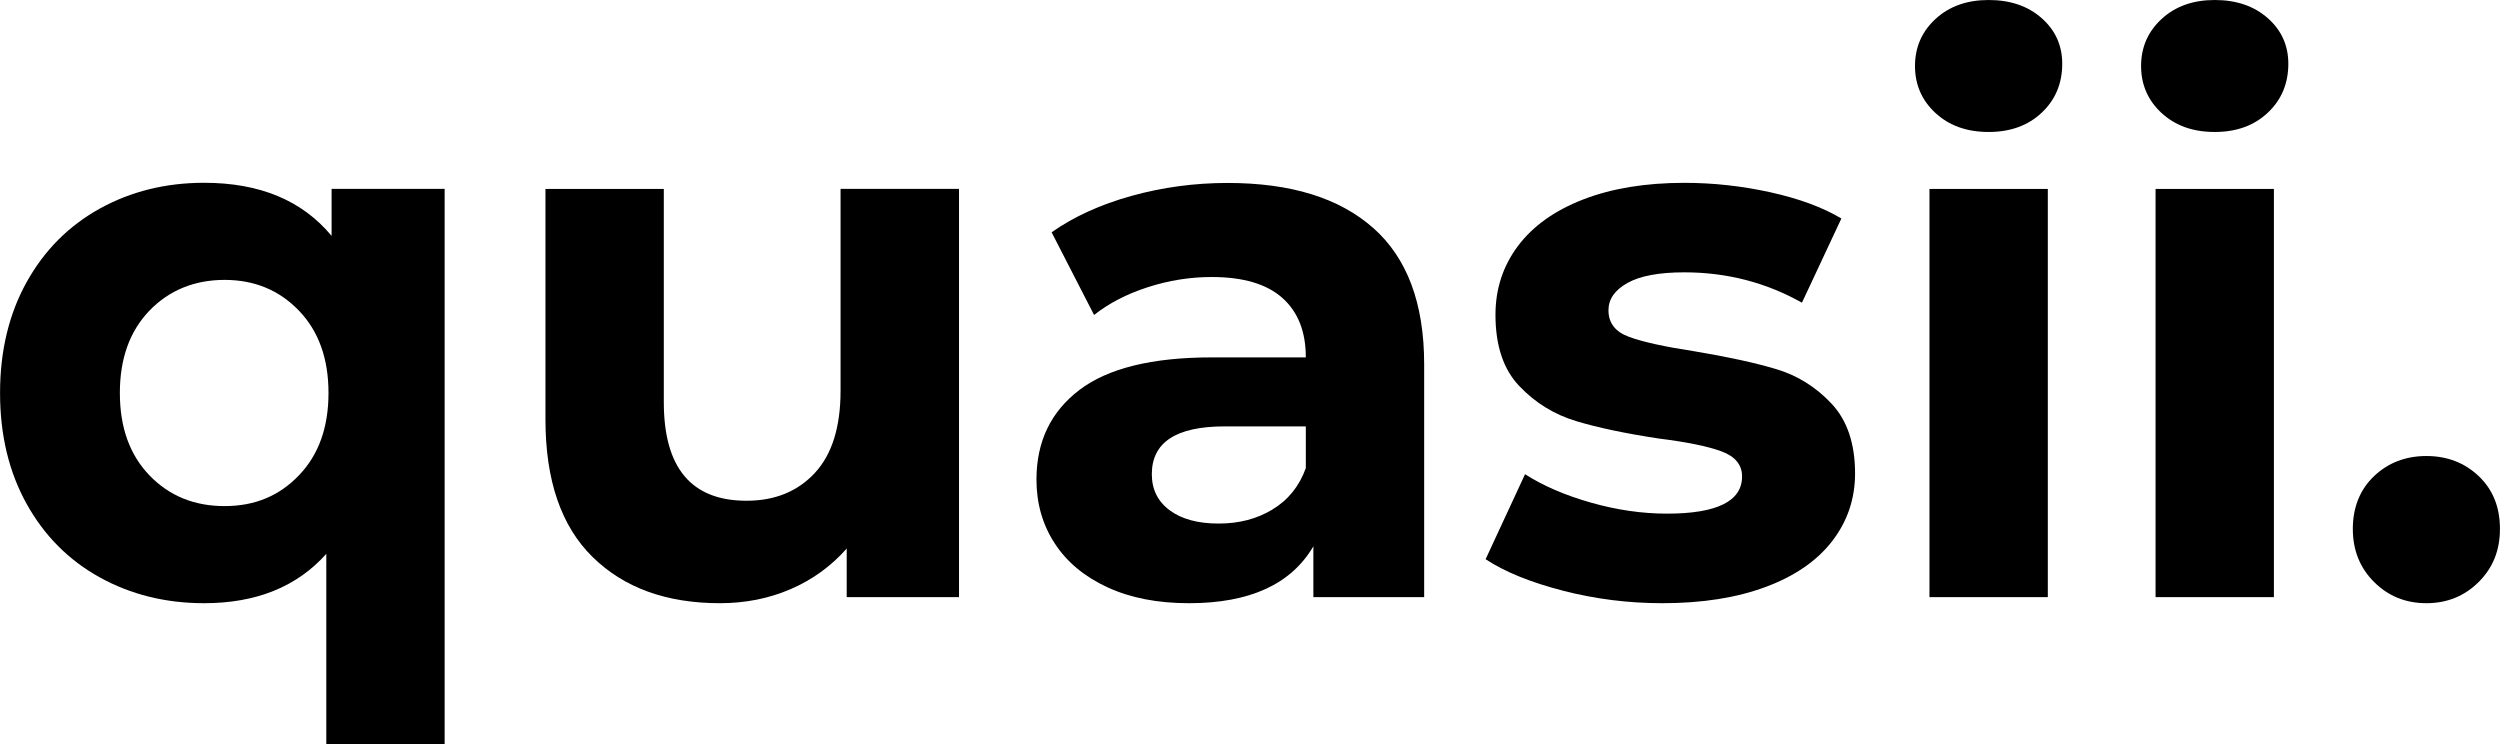 <?xml version="1.0" encoding="UTF-8"?>
<svg xmlns="http://www.w3.org/2000/svg" id="Layer_2" data-name="Layer 2" viewBox="0 0 443.84 132.14">
  <g id="Outlined">
    <g>
      <path d="M78.94,33.54v98.6h-21.01v-33.81c-5.21,5.84-12.44,8.76-21.69,8.76-6.83,0-13-1.53-18.52-4.58-5.52-3.05-9.86-7.41-13-13.07-3.14-5.66-4.71-12.21-4.71-19.67s1.57-14.01,4.71-19.67c3.14-5.66,7.48-10.01,13-13.07,5.52-3.05,11.7-4.58,18.52-4.58,9.88,0,17.42,3.14,22.63,9.43v-8.35h20.07ZM53.07,84.39c3.5-3.64,5.25-8.51,5.25-14.62s-1.75-10.98-5.25-14.62-7.9-5.46-13.2-5.46-9.83,1.82-13.34,5.46c-3.5,3.64-5.25,8.51-5.25,14.62s1.75,10.98,5.25,14.62c3.5,3.64,7.95,5.46,13.34,5.46s9.7-1.82,13.2-5.46Z"></path>
      <path d="M170.26,33.54v72.47h-19.94v-8.62c-2.78,3.14-6.11,5.55-9.97,7.21-3.86,1.66-8.04,2.49-12.53,2.49-9.52,0-17.06-2.74-22.63-8.22-5.57-5.48-8.35-13.6-8.35-24.38v-40.95h21.01v37.85c0,11.68,4.89,17.51,14.68,17.51,5.03,0,9.07-1.64,12.12-4.92,3.05-3.28,4.58-8.15,4.58-14.62v-35.83h21.01Z"></path>
      <path d="M243.81,40.48c6.02,5.34,9.03,13.4,9.03,24.18v41.35h-19.67v-9.02c-3.95,6.74-11.31,10.1-22.09,10.1-5.57,0-10.4-.94-14.48-2.83-4.09-1.89-7.21-4.49-9.36-7.81-2.16-3.32-3.23-7.09-3.23-11.31,0-6.74,2.54-12.03,7.61-15.9,5.07-3.86,12.91-5.79,23.51-5.79h16.7c0-4.58-1.39-8.1-4.18-10.57-2.78-2.47-6.96-3.7-12.53-3.7-3.86,0-7.66.61-11.38,1.82-3.73,1.21-6.89,2.85-9.5,4.92l-7.54-14.68c3.95-2.78,8.69-4.94,14.21-6.47,5.52-1.53,11.2-2.29,17.04-2.29,11.22,0,19.85,2.67,25.86,8.01ZM225.9,90.45c2.78-1.66,4.76-4.11,5.93-7.34v-7.41h-14.41c-8.62,0-12.93,2.83-12.93,8.49,0,2.69,1.05,4.83,3.17,6.4,2.11,1.57,5.01,2.36,8.69,2.36s6.78-.83,9.56-2.49Z"></path>
      <path d="M277.49,104.87c-5.75-1.48-10.33-3.34-13.74-5.59l7-15.09c3.23,2.07,7.14,3.75,11.72,5.05,4.58,1.3,9.07,1.95,13.47,1.95,8.89,0,13.34-2.2,13.34-6.6,0-2.06-1.21-3.55-3.64-4.45-2.42-.9-6.15-1.66-11.18-2.29-5.93-.9-10.82-1.93-14.68-3.1-3.86-1.17-7.21-3.23-10.04-6.2-2.83-2.96-4.24-7.18-4.24-12.66,0-4.58,1.32-8.64,3.97-12.19,2.65-3.55,6.51-6.31,11.58-8.28,5.07-1.97,11.07-2.96,17.98-2.96,5.12,0,10.21.56,15.29,1.68,5.07,1.12,9.27,2.67,12.59,4.65l-7,14.95c-6.38-3.59-13.34-5.39-20.88-5.39-4.49,0-7.86.63-10.1,1.89-2.25,1.26-3.37,2.87-3.37,4.85,0,2.25,1.21,3.82,3.64,4.71,2.42.9,6.28,1.75,11.58,2.56,5.93.99,10.78,2.04,14.55,3.17,3.77,1.12,7.05,3.17,9.83,6.13,2.78,2.96,4.18,7.1,4.18,12.39,0,4.49-1.35,8.49-4.04,11.99-2.69,3.5-6.62,6.22-11.79,8.15-5.17,1.93-11.29,2.9-18.39,2.9-6.02,0-11.9-.74-17.65-2.22Z"></path>
      <path d="M343.62,20.07c-2.42-2.24-3.64-5.03-3.64-8.35s1.21-6.11,3.64-8.35c2.42-2.24,5.57-3.37,9.43-3.37s7,1.08,9.43,3.23,3.64,4.85,3.64,8.08c0,3.5-1.21,6.4-3.64,8.69-2.42,2.29-5.57,3.43-9.43,3.43s-7-1.12-9.43-3.37ZM342.55,33.54h21.01v72.47h-21.01V33.54Z"></path>
      <path d="M383.76,20.07c-2.42-2.24-3.64-5.03-3.64-8.35s1.21-6.11,3.64-8.35c2.42-2.24,5.57-3.37,9.43-3.37s7,1.08,9.43,3.23,3.64,4.85,3.64,8.08c0,3.5-1.21,6.4-3.64,8.69-2.42,2.29-5.57,3.43-9.43,3.43s-7-1.12-9.43-3.37ZM382.69,33.54h21.01v72.47h-21.01V33.54Z"></path>
      <path d="M421.48,103.32c-2.52-2.51-3.77-5.66-3.77-9.43s1.26-6.98,3.77-9.36c2.51-2.38,5.61-3.57,9.29-3.57s6.78,1.19,9.29,3.57c2.51,2.38,3.77,5.5,3.77,9.36s-1.26,6.92-3.77,9.43c-2.52,2.51-5.61,3.77-9.29,3.77s-6.78-1.26-9.29-3.77Z"></path>
    </g>
  </g>
</svg>
